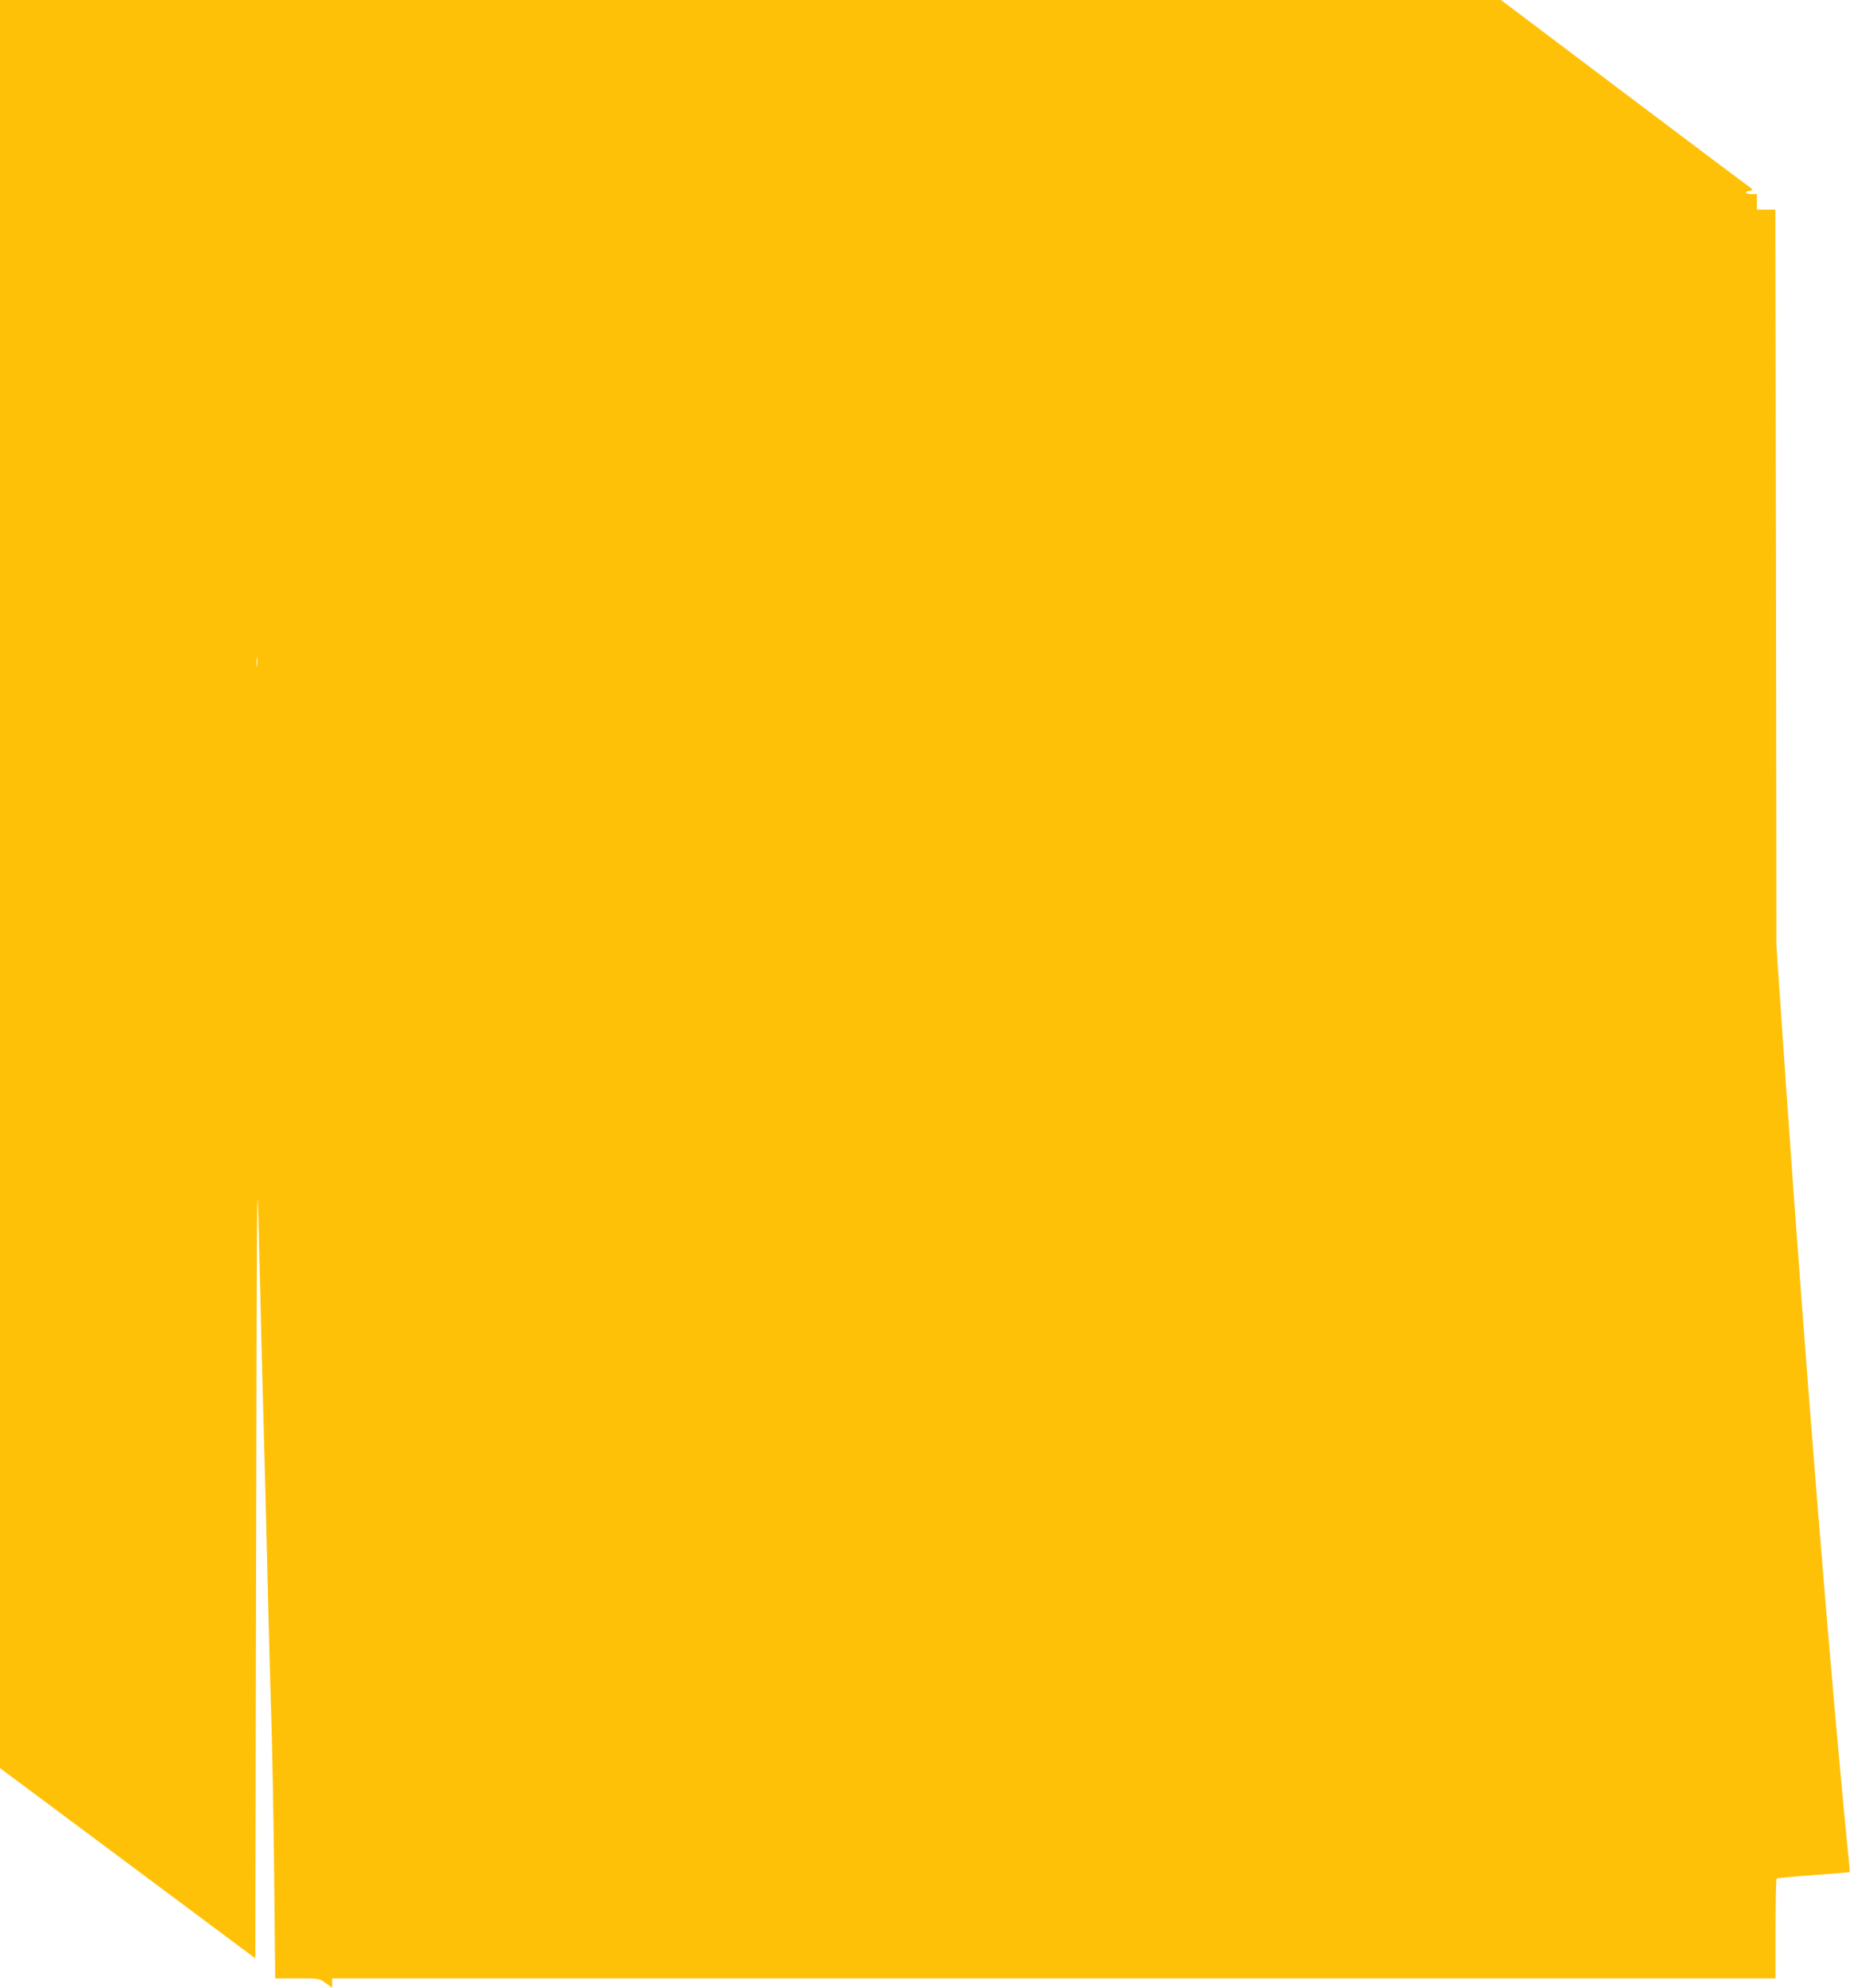 <?xml version="1.0" standalone="no"?>
<!DOCTYPE svg PUBLIC "-//W3C//DTD SVG 20010904//EN"
 "http://www.w3.org/TR/2001/REC-SVG-20010904/DTD/svg10.dtd">
<svg version="1.0" xmlns="http://www.w3.org/2000/svg"
 width="1192pt" height="1280pt" viewBox="0 0 1192 1280"
 preserveAspectRatio="xMidYMid meet">
<g transform="translate(0,1280) scale(0.1,-0.1)"
fill="#ffc107" stroke="none">
<path d="M0 7107 l0 -5693 822 -612 823 -613 5 2588 c5 2464 6 2562 18 2053 7
-294 17 -692 22 -885 5 -192 14 -530 20 -750 5 -220 15 -584 20 -810 6 -225
15 -563 21 -750 5 -187 13 -618 16 -957 l6 -618 142 0 c142 0 142 0 183 -30
l42 -30 0 30 0 30 4650 0 4650 0 0 319 c0 176 3 322 8 324 4 3 111 13 237 22
127 9 231 18 233 19 1 2 -2 47 -8 102 -106 1043 -277 3156 -402 4959 l-62 900
-3 2373 -4 2372 -59 0 -60 0 0 50 0 50 -35 0 c-19 0 -35 5 -35 10 0 6 9 10 20
10 25 0 26 12 1 27 -11 7 -375 280 -810 608 l-790 595 -4835 0 -4836 0 0
-5693z m1657 1406 c-2 -16 -4 -5 -4 22 0 28 2 40 4 28 2 -13 2 -35 0 -50z"/>
</g>
</svg>

